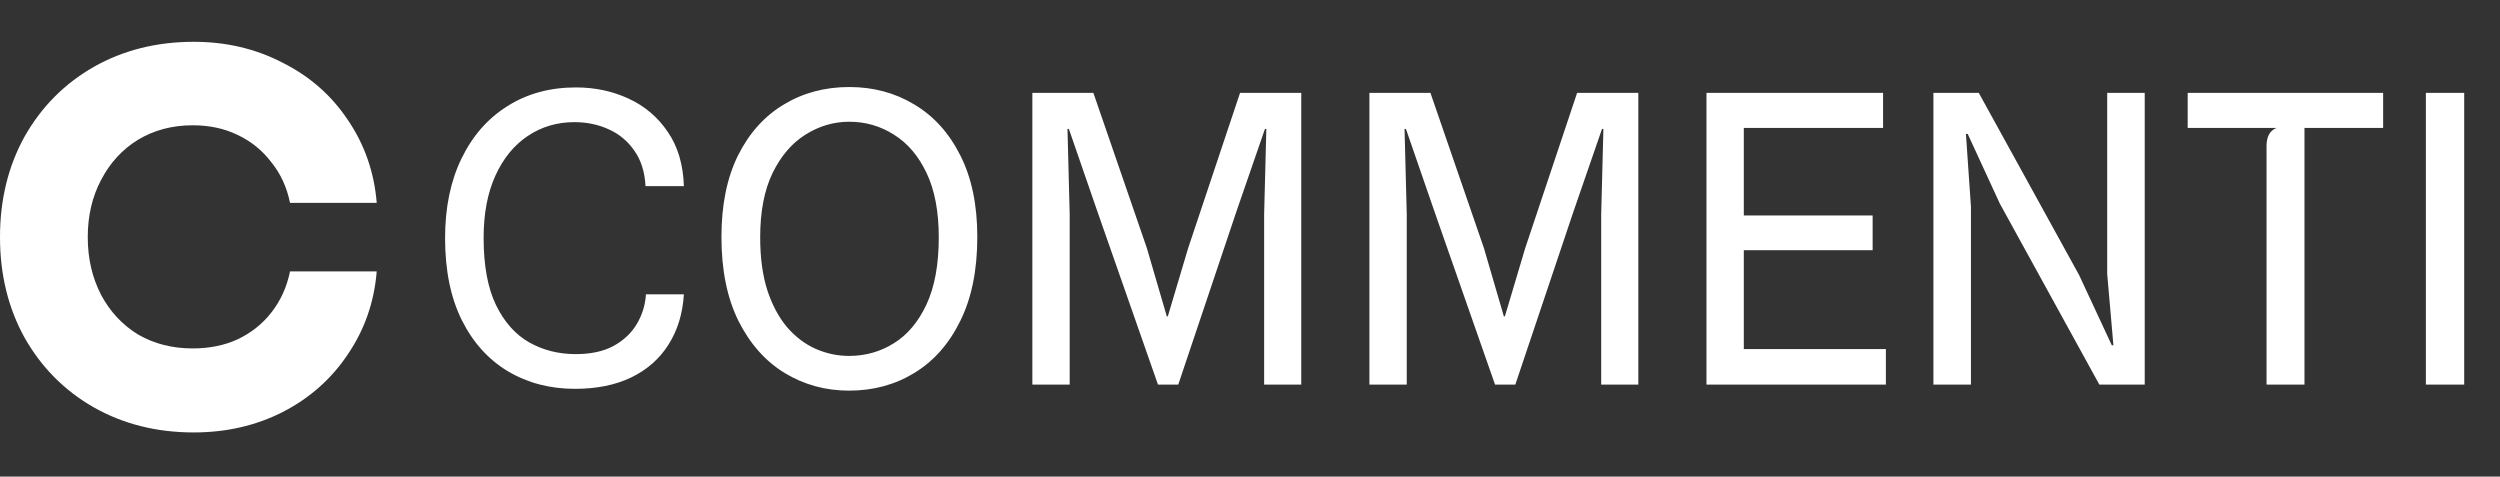<svg width="598" height="114" viewBox="0 0 598 114" fill="none" xmlns="http://www.w3.org/2000/svg">
<rect x="0" y="0" width="598" height="114" fill="#333333" stroke="none"/>
<path d="M46.336 103.44C37.461 103.44 29.483 101.435 22.4 97.424C15.403 93.413 9.899 87.867 5.888 80.784C1.963 73.701 0 65.68 0 56.72C0 47.76 1.963 39.739 5.888 32.656C9.899 25.573 15.403 20.027 22.4 16.016C29.483 12.005 37.461 10 46.336 10C54.101 10 61.184 11.664 67.584 14.992C74.069 18.235 79.275 22.8 83.2 28.688C87.211 34.576 89.515 41.189 90.112 48.528H69.376C68.608 44.773 67.115 41.531 64.896 38.8C62.763 35.984 60.075 33.808 56.832 32.272C53.675 30.736 50.091 29.968 46.08 29.968C41.216 29.968 36.864 31.12 33.024 33.424C29.269 35.728 26.325 38.928 24.192 43.024C22.059 47.035 20.992 51.6 20.992 56.72C20.992 61.84 22.059 66.448 24.192 70.544C26.325 74.555 29.269 77.712 33.024 80.016C36.864 82.235 41.216 83.344 46.08 83.344C50.091 83.344 53.675 82.619 56.832 81.168C60.075 79.632 62.763 77.499 64.896 74.768C67.115 71.952 68.608 68.667 69.376 64.912H90.112C89.515 72.251 87.211 78.864 83.2 84.752C79.275 90.64 74.069 95.248 67.584 98.576C61.184 101.819 54.101 103.44 46.336 103.44Z" fill="white"/>
<path d="M137.52 93.008C131.568 93.008 126.24 91.616 121.536 88.832C116.864 86.048 113.184 81.984 110.496 76.64C107.808 71.264 106.464 64.704 106.464 56.96C106.464 49.632 107.776 43.28 110.4 37.904C113.024 32.496 116.688 28.32 121.392 25.376C126.096 22.4 131.552 20.912 137.76 20.912C142.336 20.912 146.544 21.808 150.384 23.6C154.256 25.392 157.376 28.048 159.744 31.568C162.144 35.056 163.424 39.376 163.584 44.528H154.416C154.224 41.104 153.328 38.272 151.728 36.032C150.16 33.76 148.128 32.064 145.632 30.944C143.136 29.792 140.384 29.216 137.376 29.216C133.248 29.216 129.536 30.32 126.24 32.528C122.976 34.704 120.4 37.856 118.512 41.984C116.624 46.112 115.68 51.088 115.68 56.912C115.68 63.536 116.672 68.896 118.656 72.992C120.64 77.056 123.296 80.032 126.624 81.92C129.952 83.776 133.632 84.704 137.664 84.704C141.344 84.704 144.384 84.048 146.784 82.736C149.216 81.392 151.072 79.632 152.352 77.456C153.632 75.28 154.352 72.928 154.512 70.4H163.584C163.296 75.04 162.064 79.056 159.888 82.448C157.744 85.84 154.784 88.448 151.008 90.272C147.232 92.096 142.736 93.008 137.52 93.008ZM203.099 93.44C197.467 93.44 192.331 92.032 187.691 89.216C183.083 86.4 179.403 82.256 176.651 76.784C173.931 71.312 172.571 64.608 172.571 56.672C172.571 48.992 173.899 42.48 176.555 37.136C179.243 31.792 182.891 27.744 187.499 24.992C192.107 22.208 197.323 20.816 203.147 20.816C208.907 20.816 214.091 22.208 218.699 24.992C223.339 27.744 227.003 31.792 229.691 37.136C232.411 42.48 233.771 48.992 233.771 56.672C233.771 64.608 232.411 71.312 229.691 76.784C227.003 82.256 223.339 86.4 218.699 89.216C214.091 92.032 208.891 93.44 203.099 93.44ZM203.099 85.136C207.003 85.136 210.571 84.128 213.803 82.112C217.067 80.096 219.675 76.992 221.627 72.8C223.579 68.608 224.555 63.264 224.555 56.768C224.555 50.592 223.579 45.456 221.627 41.36C219.675 37.264 217.067 34.208 213.803 32.192C210.571 30.144 207.019 29.12 203.147 29.12C199.435 29.12 195.947 30.144 192.683 32.192C189.451 34.208 186.827 37.264 184.811 41.36C182.827 45.456 181.835 50.592 181.835 56.768C181.835 61.664 182.411 65.904 183.563 69.488C184.747 73.04 186.331 75.984 188.315 78.32C190.331 80.624 192.603 82.336 195.131 83.456C197.691 84.576 200.347 85.136 203.099 85.136ZM246.941 92V22.208H261.533L274.349 59.408L279.101 75.68H279.341L284.189 59.408L296.621 22.208H311.261V92H302.381V51.248L302.909 30.848H302.573L295.757 50.576L281.837 92H276.989L262.493 50.576L255.677 30.848H255.341L255.869 51.248V92H246.941ZM327.566 92V22.208H342.158L354.974 59.408L359.726 75.68H359.966L364.814 59.408L377.246 22.208H391.886V92H383.006V51.248L383.534 30.848H383.198L376.382 50.576L362.462 92H357.614L343.118 50.576L336.302 30.848H335.966L336.494 51.248V92H327.566ZM408.191 92V22.208H450.431V30.608H413.231L417.119 26.336V54.128L413.231 51.536H447.935V59.84H414.623L417.119 57.008V88.016L413.231 83.504H451.103V92H408.191ZM462.473 92V22.208H473.321L497.321 65.792L505.145 82.592H505.529L504.041 65.504V22.208H513.017V92H502.169L478.361 48.704L470.681 32.048H470.249L471.449 49.424V92H462.473ZM542.159 92V34.88C542.159 33.76 542.367 32.832 542.783 32.096C543.231 31.36 543.823 30.864 544.559 30.608H523.295V22.208H570.047V30.608H551.231V92H542.159ZM580.268 92V22.208H589.436V92H580.268Z" fill="white"/>
</svg>
